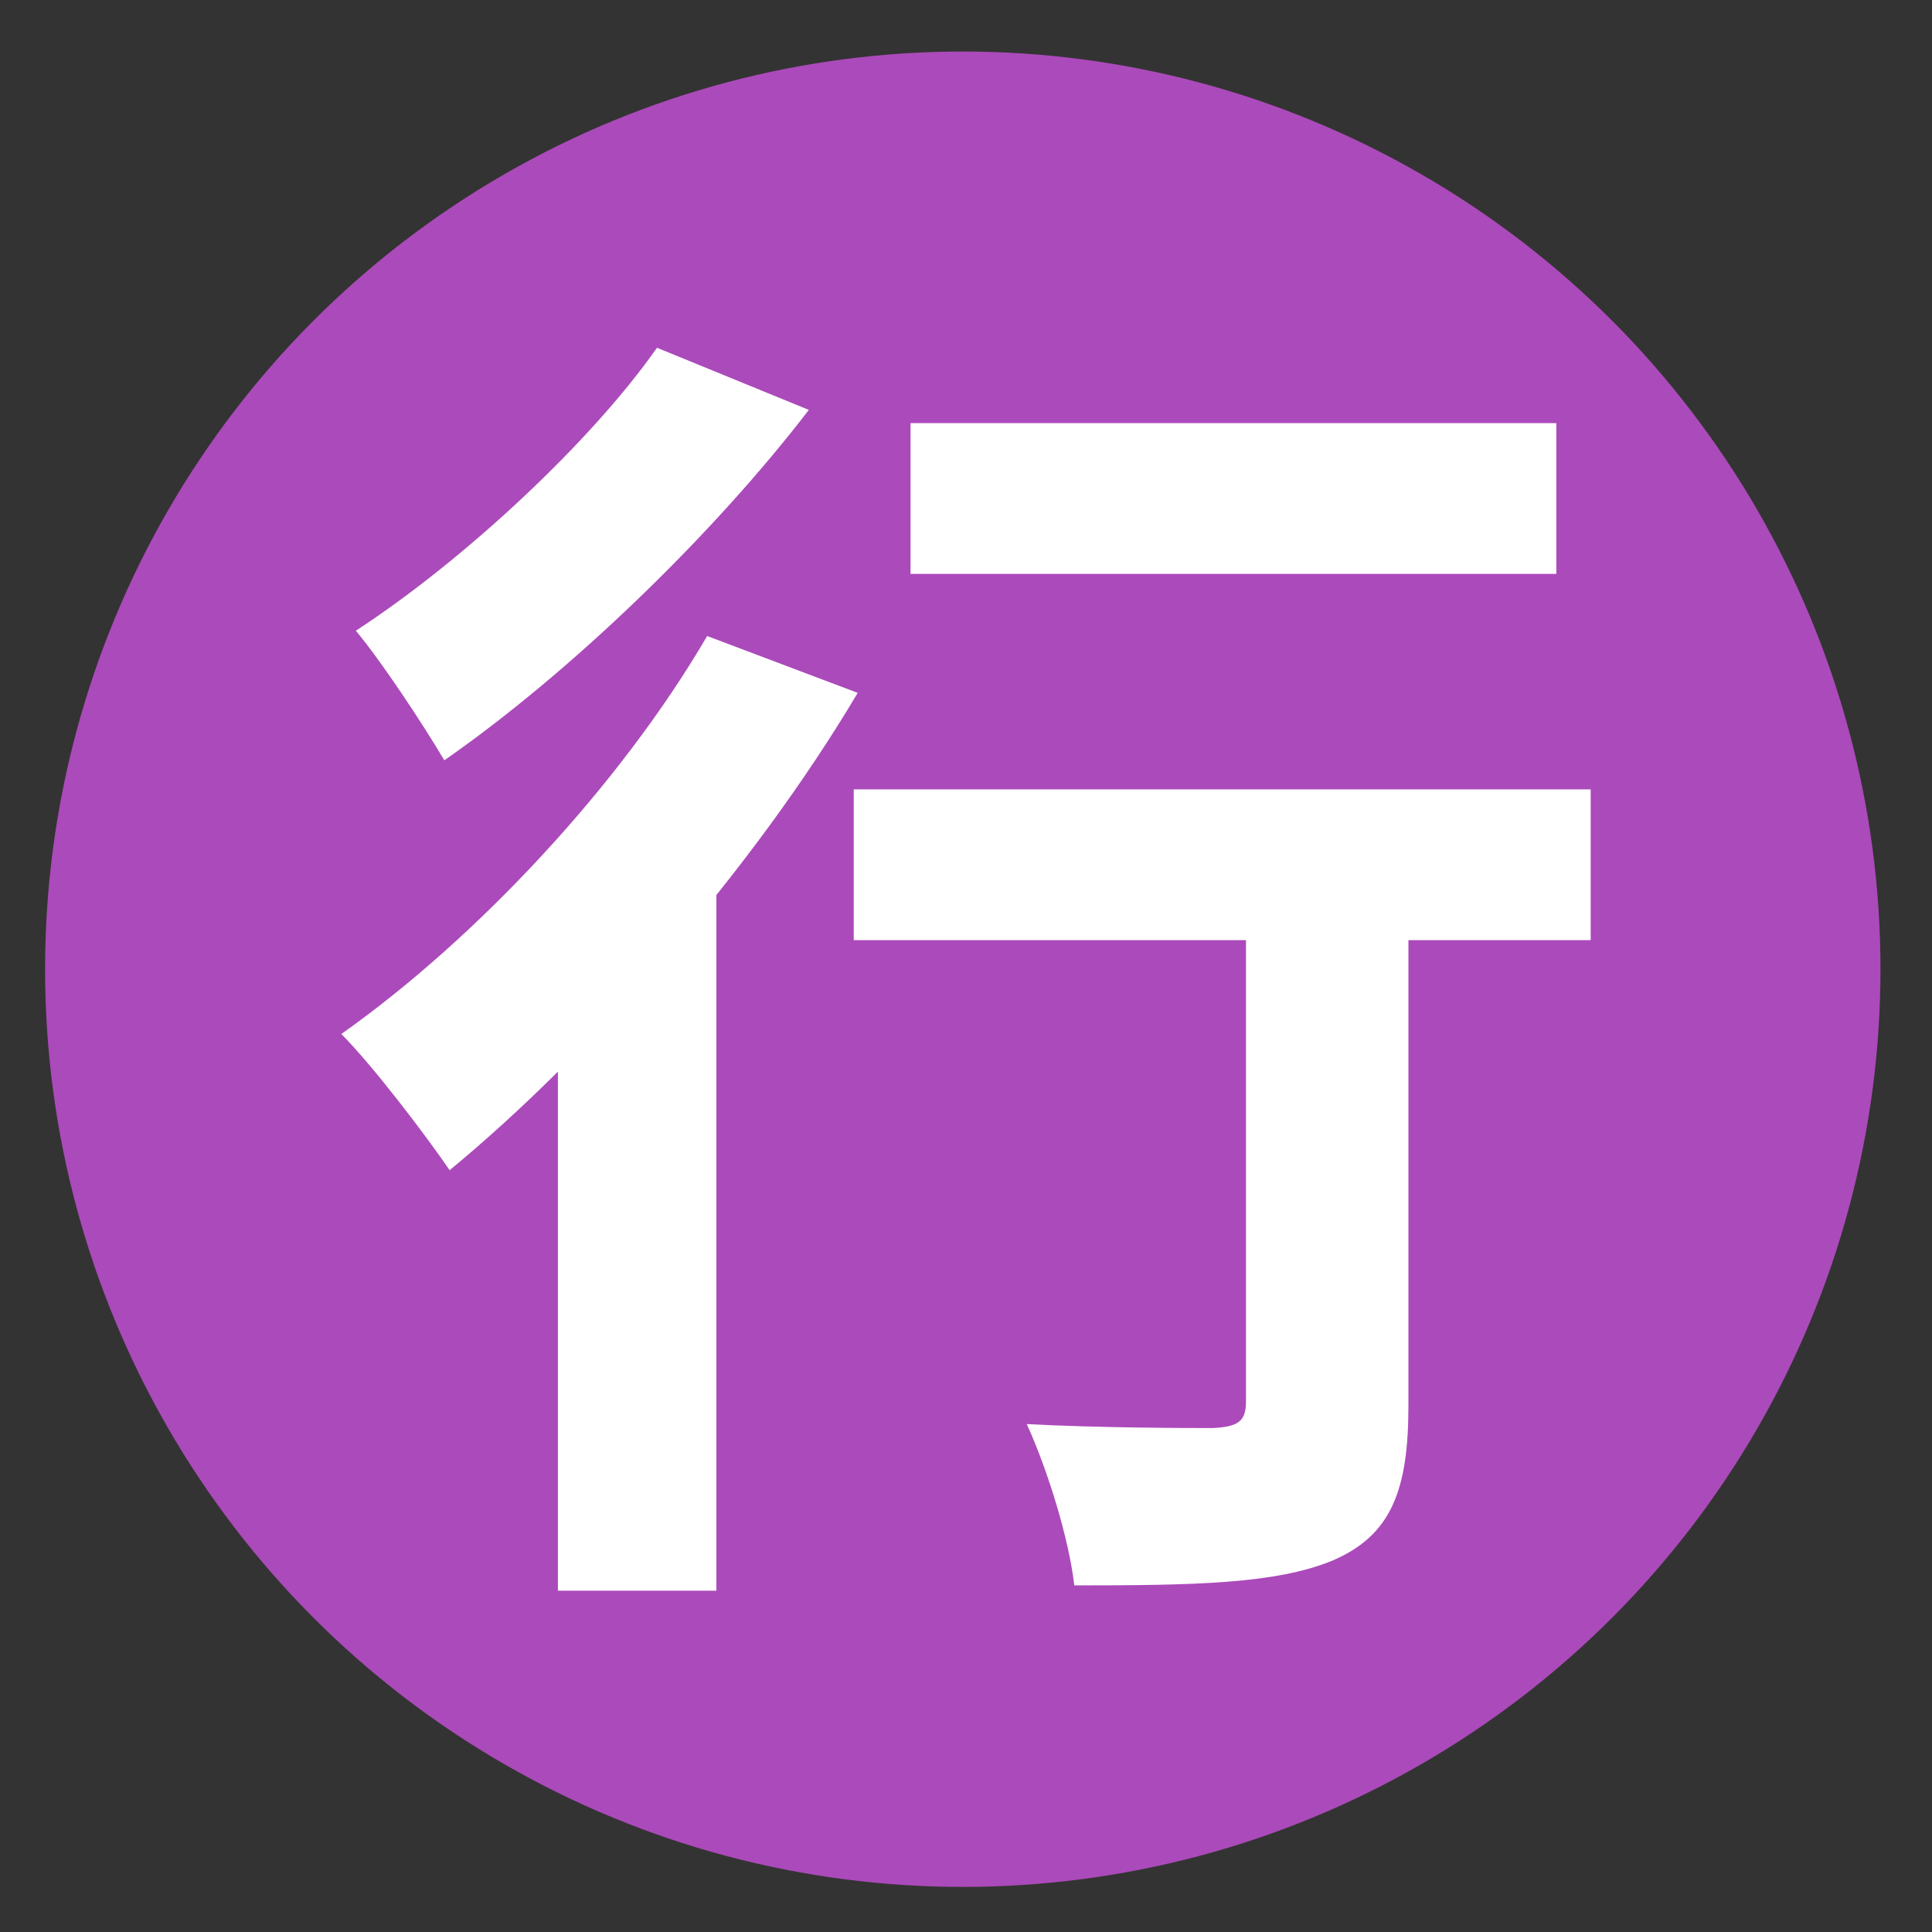 <svg width="300" height="300" viewBox="0 0 300 300" fill="none" xmlns="http://www.w3.org/2000/svg">
<rect x="0" y="0" width="300" height="300" fill="#333333" stroke="none"/>
<circle cx="149.5" cy="150.5" r="142.5" fill="#AB4ABA"/>
<path d="M141.387 65.703H241.668V89.11H141.387V65.703ZM193.476 129.557H218.7V218.255C218.7 231.396 216.034 238.377 207.011 242.278C198.192 245.973 185.273 246.179 166.816 246.179C165.996 238.993 162.715 228.316 159.433 221.13C171.123 221.746 184.658 221.746 188.349 221.746C192.245 221.54 193.476 220.719 193.476 217.639V129.557ZM132.569 122.577H247V145.983H132.569V122.577ZM86.632 146.804L108.165 125.246L111.241 126.478V247H86.632V146.804ZM109.806 98.76L133.184 107.588C116.983 134.896 91.759 163.64 69.816 181.709C66.33 176.576 57.922 165.488 53 160.561C73.918 145.778 96.271 121.961 109.806 98.76ZM102.013 54L125.596 63.65C110.626 83.155 88.478 104.509 68.996 118.06C65.715 112.516 59.357 102.866 55.256 97.938C72.277 86.851 91.964 68.372 102.013 54Z" fill="white"/>
</svg>
